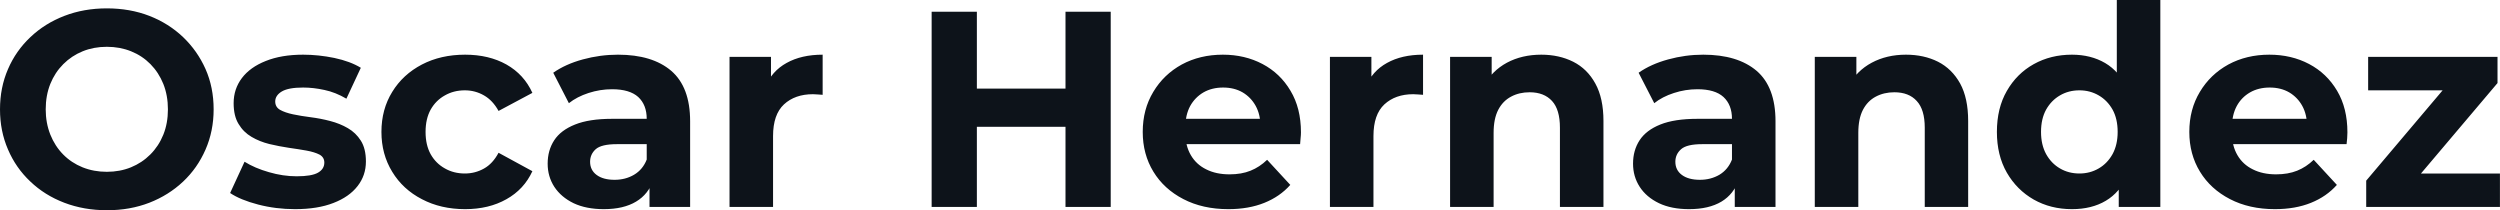 <svg fill="#0D131A" viewBox="0 0 206.195 17.342" height="100%" width="100%" xmlns="http://www.w3.org/2000/svg"><path preserveAspectRatio="none" d="M8.83 17.34L8.83 17.34Q6.92 17.34 5.30 16.72Q3.68 16.10 2.50 14.97Q1.31 13.85 0.66 12.33Q0 10.81 0 9.02L0 9.02Q0 7.22 0.66 5.70Q1.31 4.19 2.51 3.06Q3.70 1.93 5.31 1.31Q6.92 0.69 8.81 0.69L8.81 0.69Q10.72 0.69 12.32 1.31Q13.91 1.93 15.10 3.06Q16.28 4.19 16.95 5.69Q17.62 7.20 17.62 9.02L17.62 9.02Q17.62 10.81 16.95 12.34Q16.28 13.87 15.10 14.98Q13.91 16.10 12.32 16.72Q10.72 17.34 8.83 17.34ZM8.81 14.17L8.81 14.17Q9.89 14.17 10.80 13.80Q11.71 13.43 12.40 12.74Q13.09 12.05 13.47 11.11Q13.85 10.17 13.85 9.02L13.85 9.02Q13.85 7.87 13.47 6.92Q13.09 5.98 12.41 5.29Q11.73 4.60 10.81 4.23Q9.89 3.86 8.81 3.86L8.81 3.86Q7.73 3.86 6.82 4.23Q5.91 4.60 5.22 5.29Q4.53 5.98 4.15 6.92Q3.77 7.87 3.77 9.02L3.77 9.02Q3.77 10.14 4.15 11.10Q4.53 12.05 5.21 12.74Q5.89 13.43 6.81 13.80Q7.73 14.17 8.81 14.17ZM24.33 17.25L24.33 17.25Q22.75 17.25 21.29 16.87Q19.83 16.49 18.98 15.92L18.98 15.92L20.17 13.34Q21.02 13.87 22.18 14.20Q23.34 14.54 24.47 14.54L24.47 14.54Q25.71 14.54 26.23 14.24Q26.75 13.94 26.75 13.41L26.75 13.41Q26.75 12.97 26.35 12.75Q25.94 12.54 25.28 12.42Q24.61 12.30 23.82 12.19Q23.02 12.07 22.22 11.88Q21.41 11.68 20.75 11.29Q20.08 10.90 19.68 10.23Q19.27 9.57 19.27 8.51L19.27 8.51Q19.27 7.34 19.95 6.44Q20.63 5.54 21.92 5.03Q23.21 4.51 25.00 4.51L25.00 4.51Q26.27 4.51 27.58 4.78Q28.89 5.06 29.76 5.59L29.76 5.59L28.57 8.14Q27.67 7.61 26.76 7.42Q25.85 7.22 25.00 7.22L25.00 7.22Q23.80 7.22 23.25 7.54Q22.70 7.87 22.70 8.37L22.70 8.37Q22.70 8.83 23.10 9.06Q23.51 9.29 24.17 9.43Q24.84 9.57 25.63 9.67Q26.43 9.77 27.23 9.98Q28.04 10.19 28.69 10.57Q29.35 10.95 29.76 11.60Q30.18 12.26 30.18 13.32L30.18 13.32Q30.18 14.47 29.49 15.35Q28.80 16.24 27.50 16.74Q26.20 17.25 24.33 17.25ZM38.36 17.25L38.36 17.25Q36.36 17.25 34.80 16.43Q33.23 15.62 32.35 14.17Q31.46 12.72 31.46 10.88L31.46 10.88Q31.46 9.02 32.35 7.58Q33.23 6.14 34.80 5.32Q36.36 4.51 38.36 4.51L38.36 4.51Q40.32 4.51 41.77 5.32Q43.22 6.14 43.91 7.66L43.91 7.66L41.12 9.15Q40.64 8.28 39.92 7.87Q39.19 7.45 38.34 7.45L38.34 7.45Q37.42 7.45 36.69 7.87Q35.95 8.28 35.52 9.04Q35.10 9.80 35.10 10.88L35.10 10.88Q35.10 11.96 35.52 12.72Q35.95 13.48 36.69 13.89Q37.42 14.31 38.34 14.31L38.34 14.31Q39.19 14.31 39.92 13.90Q40.64 13.50 41.12 12.60L41.12 12.60L43.91 14.12Q43.22 15.62 41.77 16.43Q40.32 17.25 38.36 17.25ZM56.92 17.07L53.57 17.07L53.57 14.65L53.34 14.12L53.34 9.80Q53.34 8.65 52.64 8.00Q51.93 7.36 50.48 7.36L50.48 7.36Q49.50 7.36 48.54 7.67Q47.59 7.98 46.92 8.51L46.92 8.51L45.63 6.00Q46.64 5.29 48.07 4.90Q49.50 4.51 50.97 4.51L50.97 4.51Q53.80 4.51 55.36 5.84Q56.92 7.18 56.92 10.00L56.92 10.00L56.92 17.07ZM49.80 17.25L49.80 17.25Q48.35 17.25 47.31 16.76Q46.28 16.26 45.72 15.41Q45.17 14.56 45.17 13.50L45.17 13.50Q45.17 12.40 45.71 11.57Q46.25 10.74 47.43 10.27Q48.60 9.80 50.48 9.80L50.48 9.80L53.77 9.80L53.77 11.89L50.88 11.89Q49.61 11.89 49.14 12.30Q48.67 12.72 48.67 13.34L48.67 13.34Q48.67 14.03 49.21 14.43Q49.75 14.83 50.69 14.83L50.69 14.83Q51.59 14.83 52.30 14.41Q53.02 13.98 53.34 13.16L53.34 13.16L53.89 14.81Q53.50 16.01 52.46 16.63Q51.43 17.25 49.80 17.25ZM63.76 17.07L60.17 17.07L60.17 4.69L63.59 4.69L63.59 8.19L63.11 7.18Q63.66 5.86 64.88 5.19Q66.10 4.51 67.85 4.51L67.85 4.51L67.85 7.82Q67.62 7.80 67.44 7.79Q67.25 7.77 67.05 7.77L67.05 7.77Q65.57 7.77 64.66 8.61Q63.76 9.45 63.76 11.22L63.76 11.22L63.76 17.07ZM87.88 17.07L87.88 0.97L91.61 0.97L91.61 17.07L87.88 17.07ZM80.57 0.97L80.57 17.07L76.84 17.07L76.84 0.97L80.57 0.97ZM88.16 7.31L88.16 10.46L80.29 10.46L80.29 7.31L88.16 7.31ZM101.31 17.25L101.31 17.25Q99.20 17.25 97.60 16.42Q96.00 15.59 95.13 14.16Q94.25 12.72 94.25 10.88L94.25 10.88Q94.25 9.02 95.12 7.58Q95.98 6.14 97.47 5.32Q98.97 4.51 100.86 4.51L100.86 4.51Q102.67 4.51 104.13 5.28Q105.59 6.05 106.44 7.49Q107.30 8.92 107.30 10.92L107.30 10.92Q107.30 11.13 107.27 11.40Q107.25 11.66 107.23 11.89L107.23 11.89L97.17 11.89L97.17 9.80L105.34 9.80L103.96 10.42Q103.96 9.45 103.57 8.74Q103.18 8.03 102.49 7.62Q101.80 7.22 100.88 7.22L100.88 7.22Q99.96 7.22 99.26 7.62Q98.56 8.03 98.16 8.75Q97.77 9.48 97.77 10.46L97.77 10.46L97.77 11.02Q97.77 12.03 98.22 12.80Q98.67 13.57 99.49 13.97Q100.30 14.38 101.41 14.38L101.41 14.38Q102.40 14.38 103.14 14.08Q103.89 13.78 104.51 13.18L104.51 13.18L106.42 15.25Q105.57 16.21 104.28 16.73Q102.99 17.25 101.31 17.25ZM113.28 17.07L109.69 17.07L109.69 4.69L113.11 4.69L113.11 8.19L112.63 7.18Q113.18 5.86 114.40 5.19Q115.62 4.51 117.37 4.51L117.37 4.51L117.37 7.82Q117.14 7.80 116.96 7.79Q116.77 7.77 116.56 7.77L116.56 7.77Q115.09 7.77 114.18 8.61Q113.28 9.45 113.28 11.22L113.28 11.22L113.28 17.07ZM127.12 4.51L127.12 4.51Q128.59 4.51 129.75 5.09Q130.92 5.68 131.58 6.89Q132.25 8.10 132.25 9.98L132.25 9.98L132.25 17.07L128.66 17.07L128.66 10.53Q128.66 9.04 128.01 8.33Q127.35 7.61 126.16 7.61L126.16 7.61Q125.30 7.61 124.63 7.97Q123.95 8.33 123.57 9.06Q123.19 9.80 123.19 10.95L123.19 10.95L123.19 17.07L119.60 17.07L119.60 4.69L123.03 4.69L123.03 8.12L122.38 7.08Q123.05 5.84 124.29 5.17Q125.53 4.51 127.12 4.51ZM146.44 17.07L143.08 17.07L143.08 14.65L142.85 14.12L142.85 9.80Q142.85 8.65 142.15 8.00Q141.45 7.36 140.00 7.36L140.00 7.36Q139.01 7.36 138.06 7.67Q137.10 7.98 136.44 8.51L136.44 8.51L135.15 6.00Q136.16 5.29 137.59 4.90Q139.01 4.51 140.48 4.51L140.48 4.51Q143.31 4.51 144.88 5.84Q146.44 7.18 146.44 10.00L146.44 10.00L146.44 17.07ZM139.31 17.25L139.31 17.25Q137.86 17.25 136.83 16.76Q135.79 16.26 135.24 15.41Q134.69 14.56 134.69 13.50L134.69 13.50Q134.69 12.40 135.23 11.57Q135.77 10.74 136.94 10.27Q138.11 9.80 140.00 9.80L140.00 9.80L143.29 9.80L143.29 11.89L140.39 11.89Q139.13 11.89 138.66 12.30Q138.18 12.72 138.18 13.34L138.18 13.34Q138.18 14.03 138.72 14.43Q139.26 14.83 140.21 14.83L140.21 14.83Q141.10 14.83 141.82 14.41Q142.53 13.98 142.85 13.16L142.85 13.16L143.41 14.81Q143.01 16.01 141.98 16.63Q140.94 17.25 139.31 17.25ZM157.20 4.51L157.20 4.51Q158.68 4.51 159.84 5.09Q161 5.68 161.67 6.89Q162.33 8.10 162.33 9.98L162.33 9.98L162.33 17.07L158.75 17.07L158.75 10.53Q158.75 9.04 158.09 8.33Q157.44 7.61 156.24 7.61L156.24 7.61Q155.39 7.61 154.71 7.97Q154.03 8.33 153.65 9.06Q153.27 9.80 153.27 10.95L153.27 10.95L153.27 17.07L149.68 17.07L149.68 4.69L153.11 4.69L153.11 8.12L152.47 7.08Q153.13 5.84 154.38 5.17Q155.62 4.51 157.20 4.51ZM170.89 17.25L170.89 17.25Q169.14 17.25 167.74 16.46Q166.34 15.66 165.52 14.24Q164.70 12.81 164.70 10.88L164.70 10.88Q164.70 8.92 165.52 7.50Q166.34 6.07 167.74 5.29Q169.14 4.51 170.89 4.51L170.89 4.51Q172.45 4.51 173.63 5.20Q174.80 5.89 175.44 7.29Q176.09 8.69 176.09 10.88L176.09 10.88Q176.09 13.04 175.47 14.46Q174.85 15.87 173.68 16.56Q172.52 17.25 170.89 17.25ZM171.51 14.31L171.51 14.31Q172.38 14.31 173.10 13.89Q173.81 13.48 174.24 12.71Q174.66 11.94 174.66 10.88L174.66 10.88Q174.66 9.80 174.24 9.04Q173.81 8.28 173.10 7.87Q172.38 7.45 171.51 7.45L171.51 7.45Q170.61 7.45 169.90 7.87Q169.19 8.28 168.76 9.04Q168.34 9.80 168.34 10.88L168.34 10.88Q168.34 11.94 168.76 12.71Q169.19 13.48 169.90 13.89Q170.61 14.31 171.51 14.31ZM178.18 17.07L174.75 17.07L174.75 14.54L174.82 10.86L174.59 7.20L174.59 0L178.18 0L178.18 17.07ZM187.63 17.25L187.63 17.25Q185.52 17.25 183.92 16.42Q182.32 15.59 181.45 14.16Q180.57 12.72 180.57 10.88L180.57 10.88Q180.57 9.02 181.44 7.58Q182.30 6.14 183.79 5.32Q185.29 4.51 187.17 4.51L187.17 4.51Q188.99 4.51 190.45 5.28Q191.91 6.05 192.76 7.49Q193.61 8.92 193.61 10.92L193.61 10.92Q193.61 11.13 193.59 11.40Q193.57 11.66 193.54 11.89L193.54 11.89L183.49 11.89L183.49 9.80L191.66 9.80L190.28 10.42Q190.28 9.45 189.89 8.74Q189.50 8.03 188.81 7.62Q188.12 7.22 187.20 7.22L187.20 7.22Q186.28 7.22 185.58 7.62Q184.87 8.03 184.48 8.75Q184.09 9.48 184.09 10.46L184.09 10.46L184.09 11.02Q184.09 12.03 184.54 12.80Q184.99 13.57 185.81 13.97Q186.62 14.38 187.73 14.38L187.73 14.38Q188.71 14.38 189.46 14.08Q190.21 13.78 190.83 13.18L190.83 13.18L192.74 15.25Q191.89 16.21 190.60 16.73Q189.31 17.25 187.63 17.25ZM206.19 17.07L195.16 17.07L195.16 14.90L202.47 6.26L203.09 7.45L195.32 7.45L195.32 4.69L205.99 4.69L205.99 6.85L198.67 15.50L198.03 14.31L206.19 14.31L206.19 17.07Z"></path></svg>
